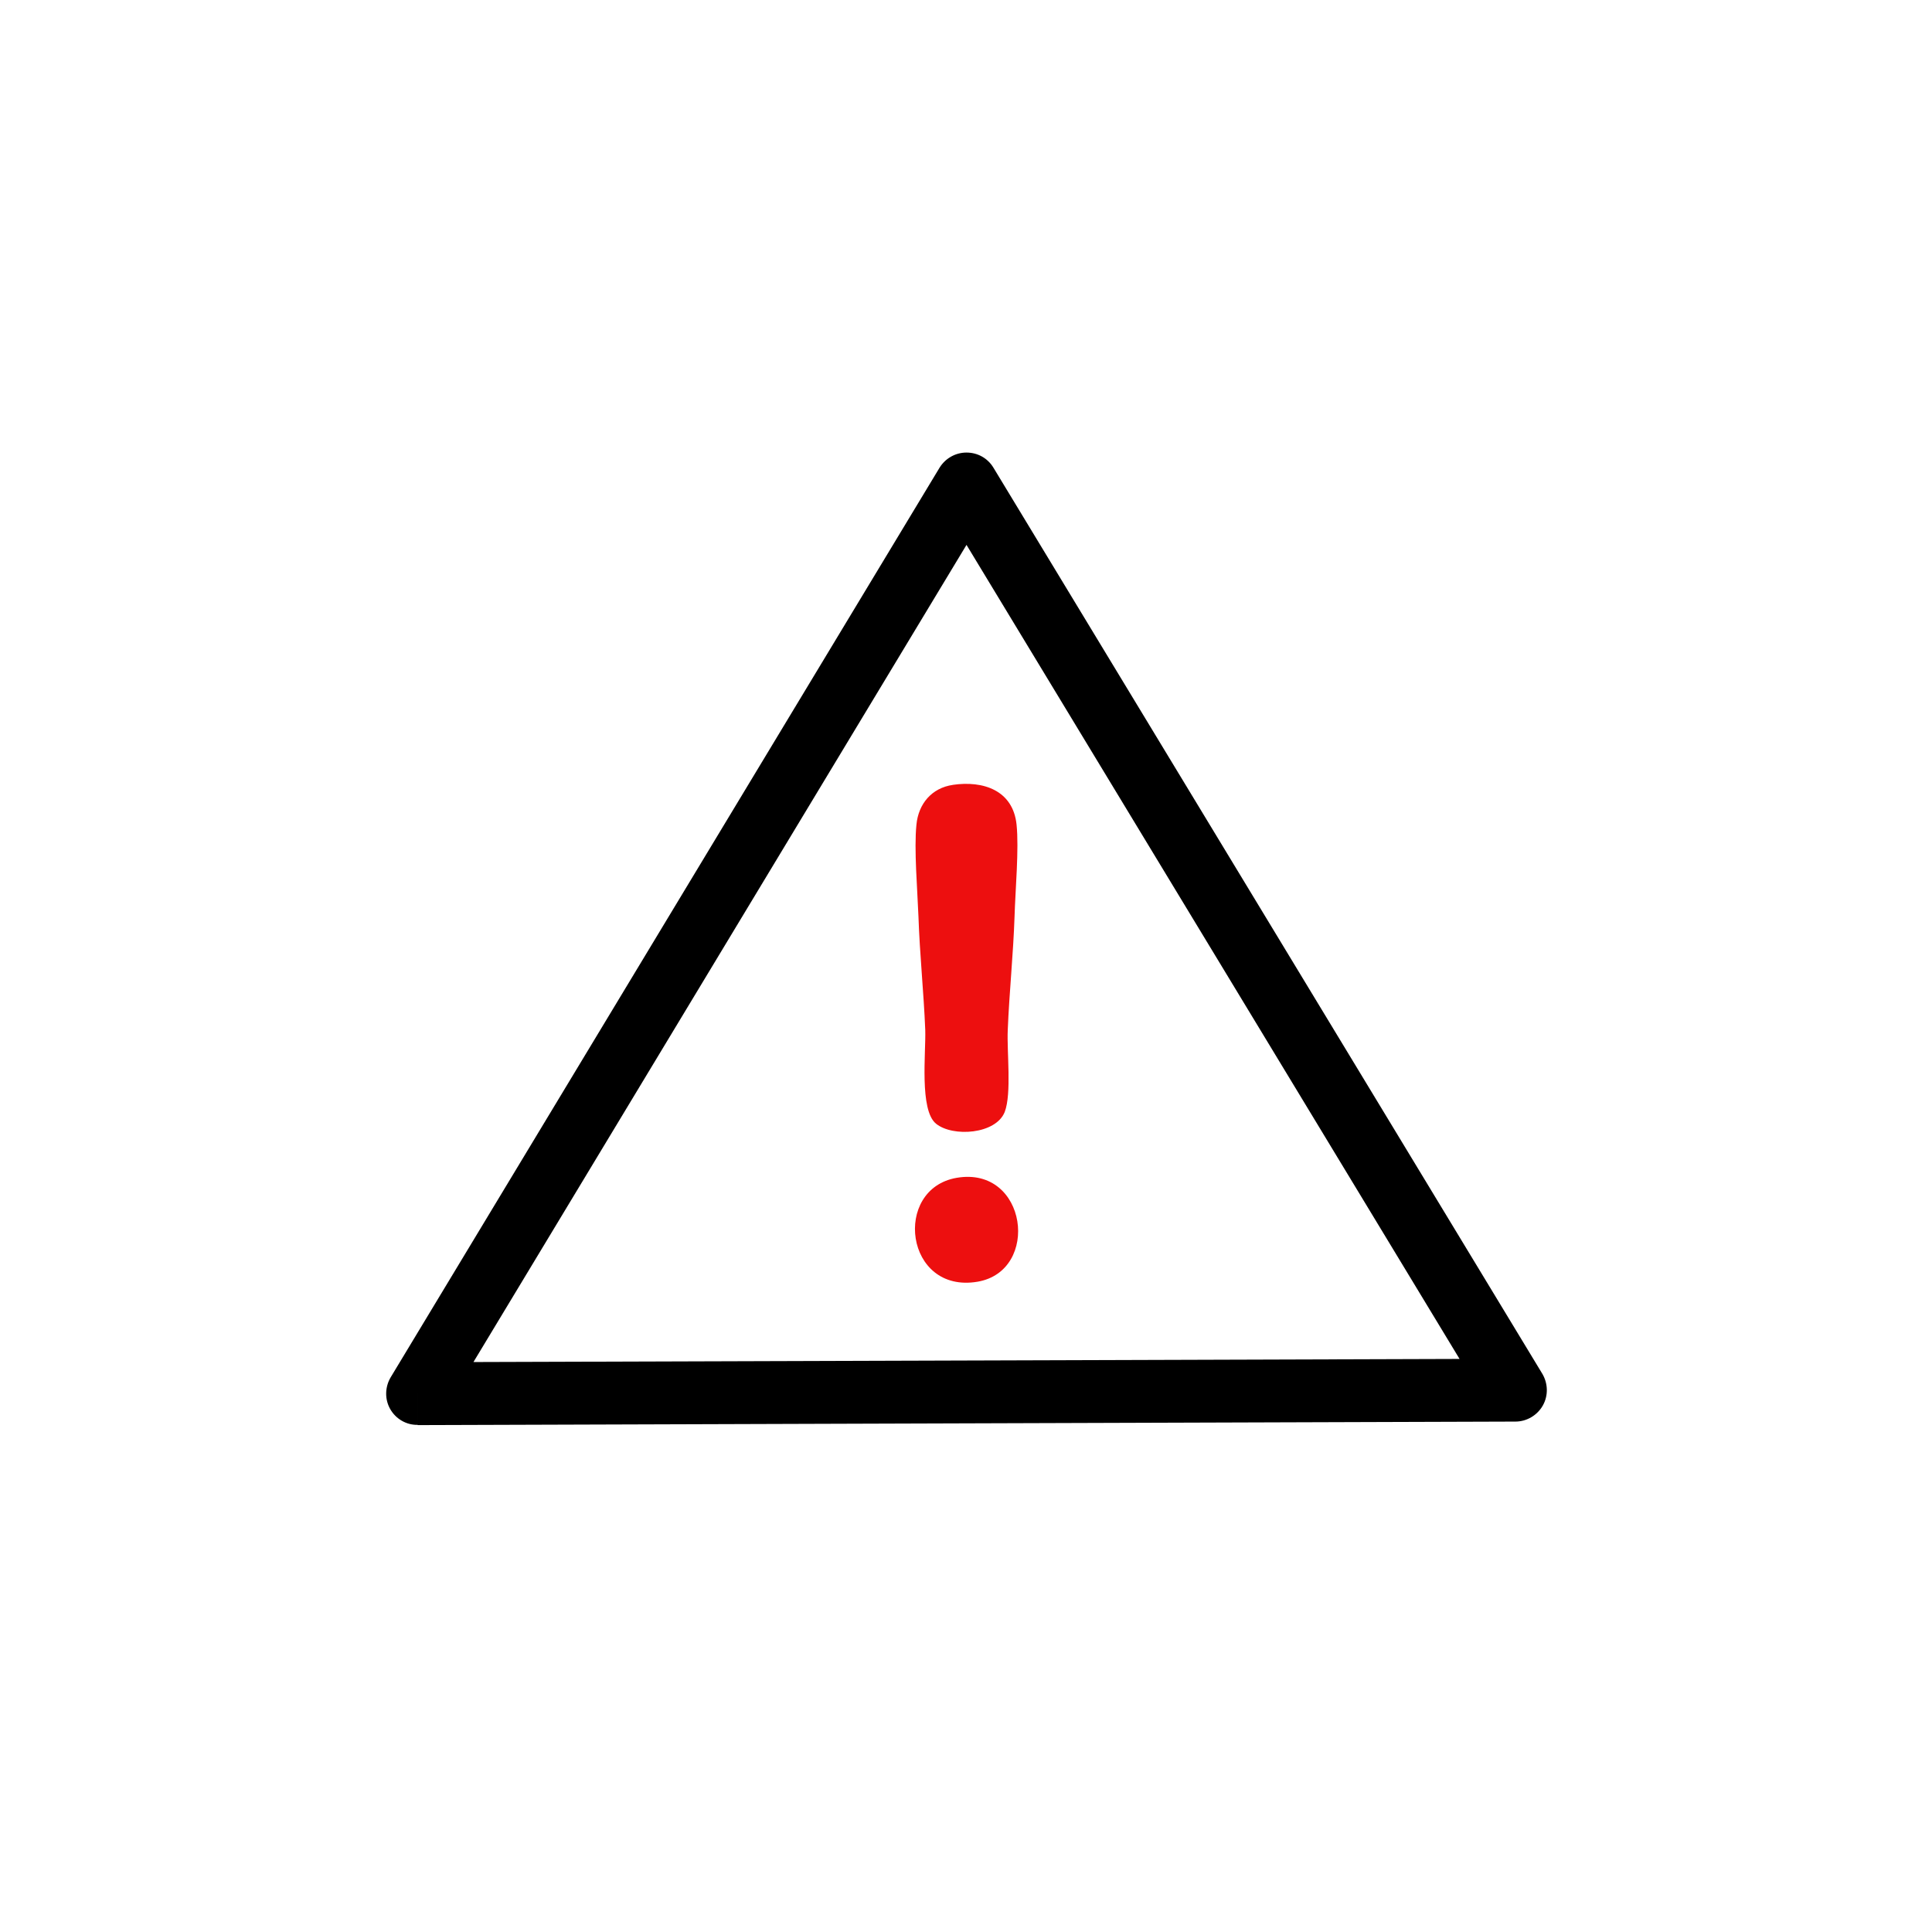 <?xml version="1.0" encoding="UTF-8"?>
<svg id="Laag_1" xmlns="http://www.w3.org/2000/svg" version="1.1" viewBox="0 0 768 768">
  <!-- Generator: Adobe Illustrator 29.8.2, SVG Export Plug-In . SVG Version: 2.1.1 Build 3)  -->
  <defs>
    <style>
      .st0 {
        fill: #ed0f0f;
      }
    </style>
  </defs>
  <path class="st0" d="M378.7,312c12.2-1.8,24,2.2,25.4,15.8,1,9.5-.5,26.2-.8,36.5-.5,15-2.1,30.2-2.7,45.1-.4,8.7,1.6,25.2-1.2,32.6-3.5,8.9-20.6,10.1-27.3,4.7-6.7-5.4-4-28.4-4.3-37.3-.6-14.9-2.2-30.1-2.7-45.1-.4-10.4-1.8-26.9-.8-36.5.8-8.3,6.1-14.6,14.5-15.8h-.1Z"/>
  <path class="st0" d="M380.3,468.2c28.1-4.8,33.4,37,8.3,41.3-28.9,4.9-33.9-36.9-8.3-41.3Z"/>
  <path d="M166,554l10.7,6.5,207.5-343.9,196,323.6-414.2,1.3v12.5l10.7,6.5-10.7-6.5v12.5l436.4-1.4c4.5,0,8.7-2.5,10.9-6.4s2.1-8.7-.2-12.6l-218.2-360.2c-2.3-3.8-6.3-6-10.7-6s-8.4,2.3-10.7,6l-218.2,361.6c-2.3,3.9-2.4,8.7-.2,12.6s6.4,6.4,10.9,6.3v-12.5h0Z"/>
</svg>